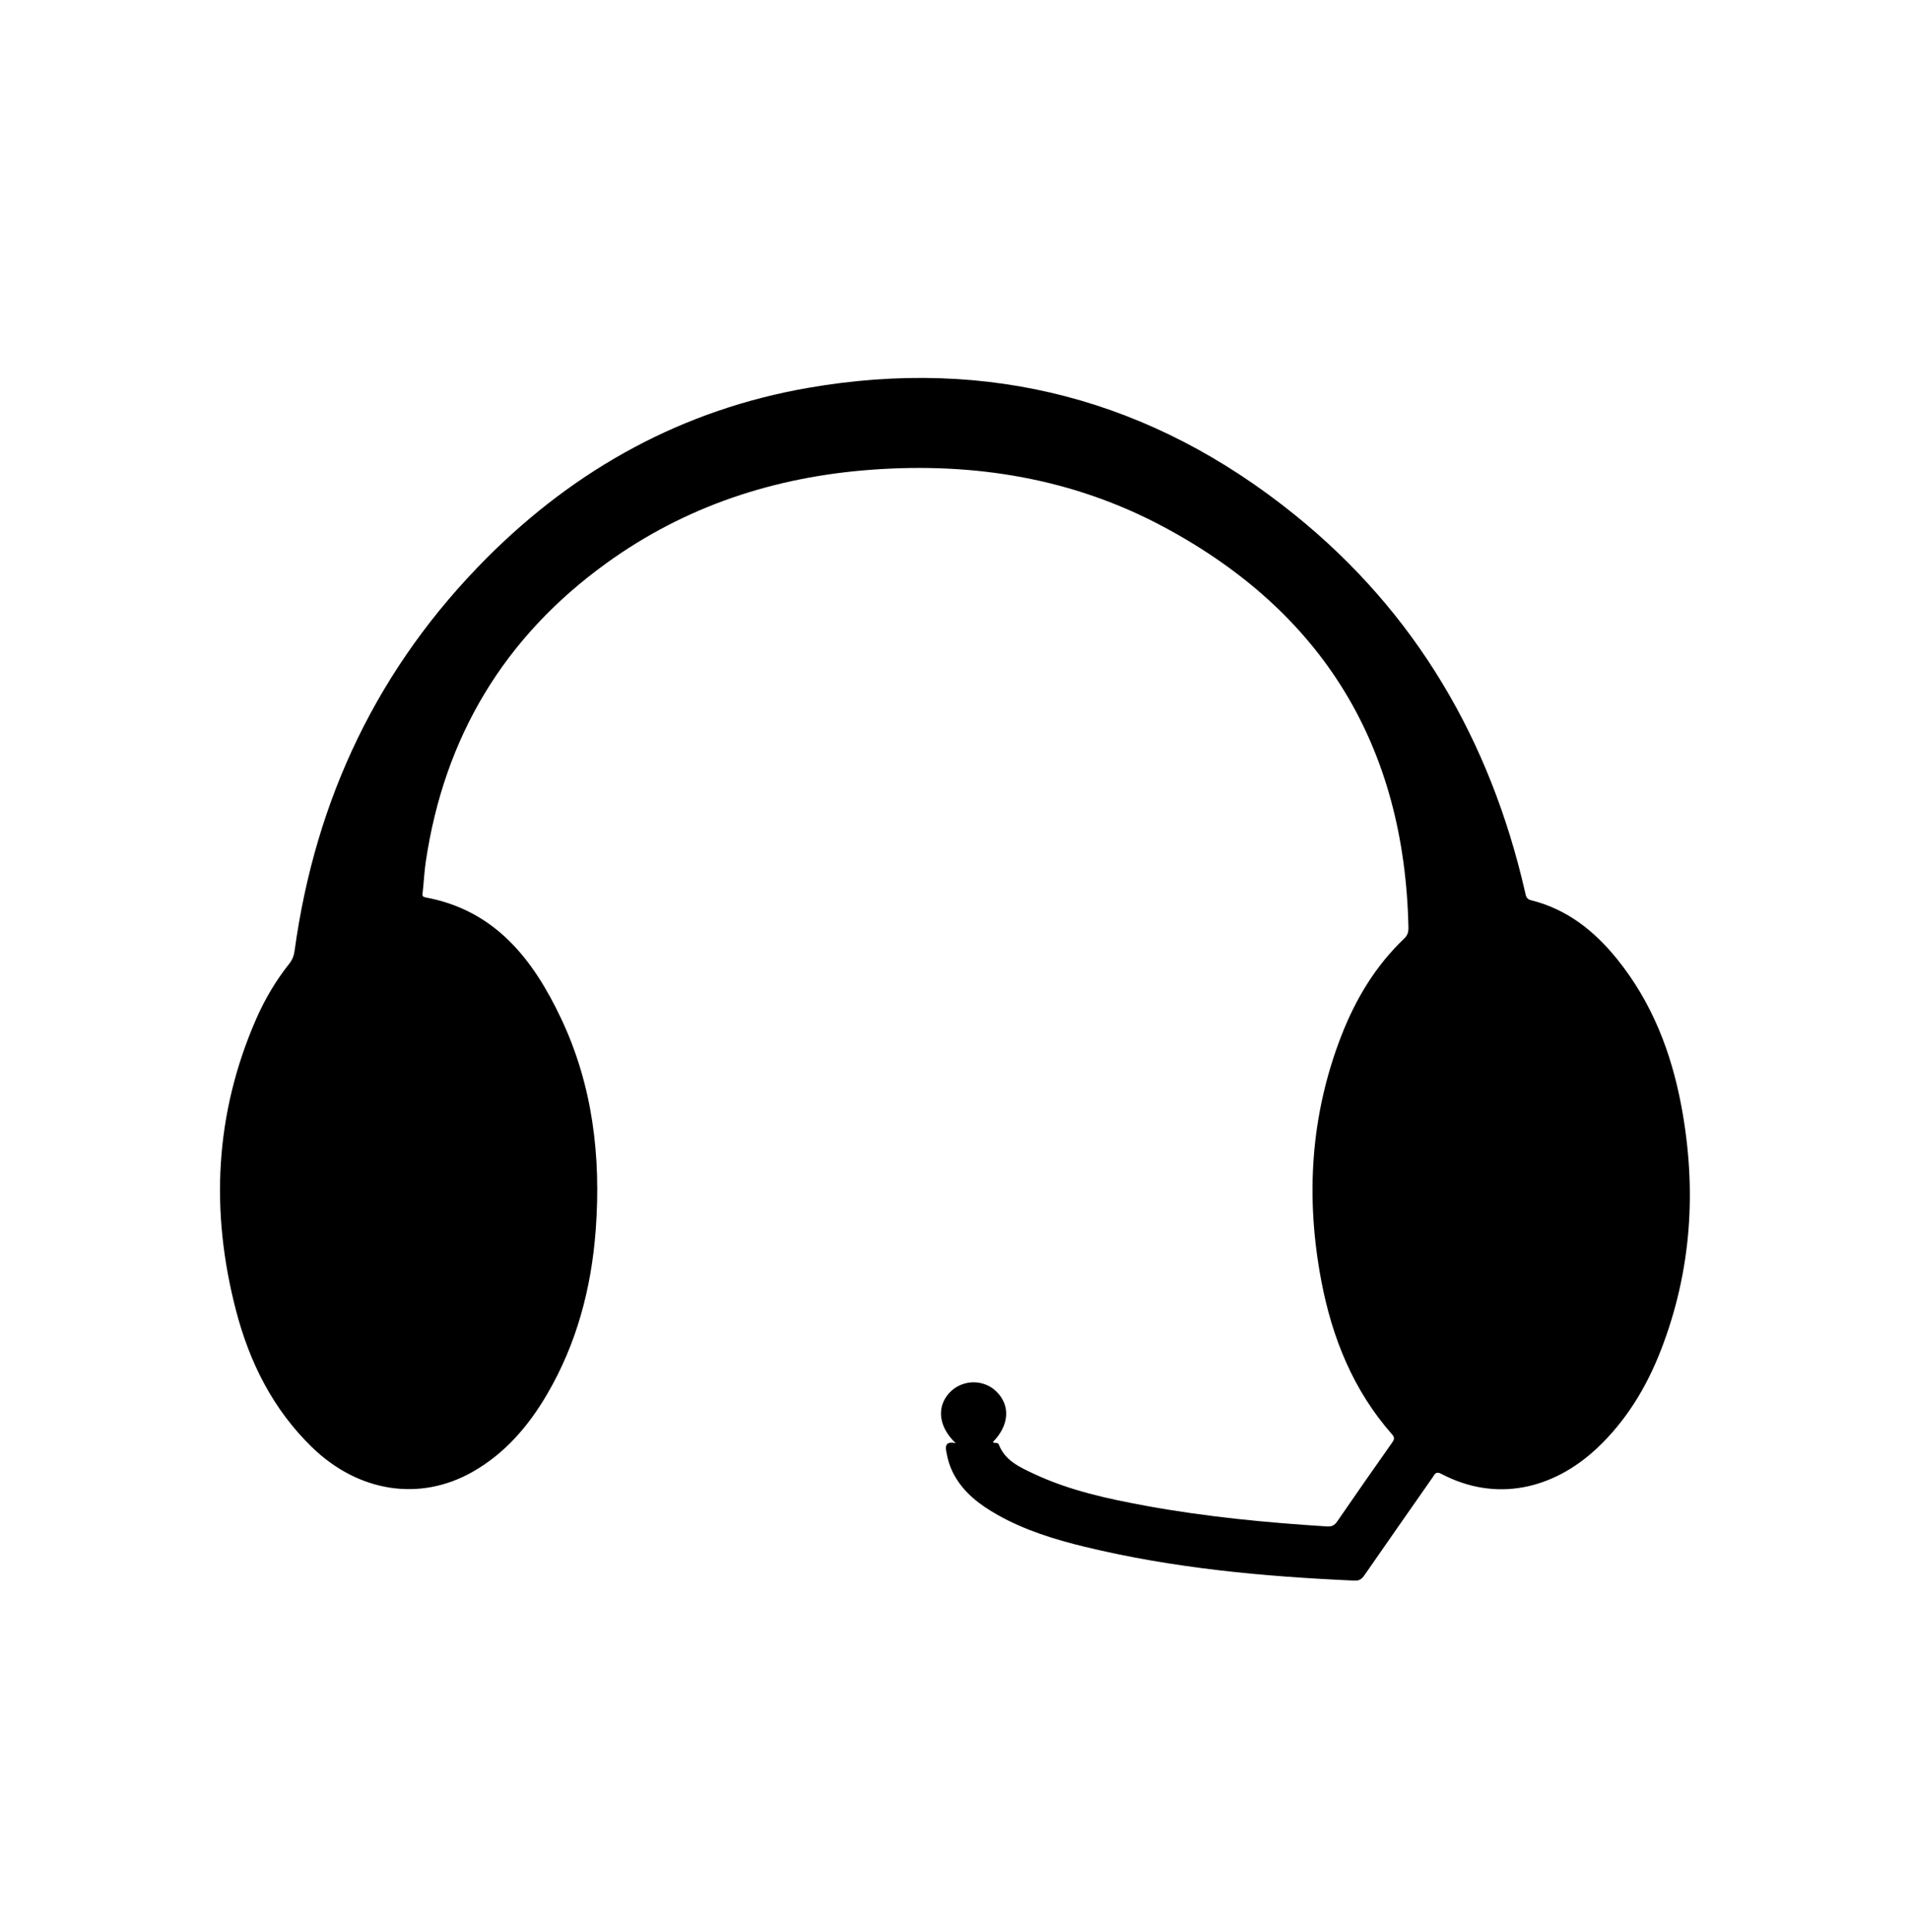 <?xml version="1.0" encoding="utf-8"?>
<!-- Generator: Adobe Illustrator 26.0.2, SVG Export Plug-In . SVG Version: 6.00 Build 0)  -->
<svg version="1.1" id="Layer_1" xmlns="http://www.w3.org/2000/svg" xmlns:xlink="http://www.w3.org/1999/xlink" x="0px" y="0px"
	 viewBox="0 0 1081.79 1094.3" style="enable-background:new 0 0 1081.79 1094.3;" xml:space="preserve">
<style type="text/css">

	<style>
  @keyframes breathing {
    0%, 100% { transform: scale(1); opacity: 1; }
    50% { transform: scale(1.03); opacity: 0.9; }
  }

  path, circle, rect, text {
    animation: breathing 4s ease-in-out infinite;
    transform-origin: center;
  }
</style>


	.st0{fill:#FFFCE1;}
</style>
<g>
	<path class="st0" d="M541.26,817.42c-9.9-9.34-10.87-20.84-3.34-28.71c7.11-7.44,19.17-7.66,26.45-0.48
		c8.03,7.92,7.23,19.2-2.03,28.58c0.9,1,2.74-0.17,3.38,1.46c3.55,9.11,11.84,12.79,19.73,16.49c20.32,9.55,42.12,14.25,64.05,18.26
		c33.76,6.17,67.87,9.43,102.1,11.6c2.57,0.16,4.2-0.55,5.74-2.8c10.25-14.95,20.66-29.8,31.1-44.63c1.2-1.7,1.66-2.83,0.04-4.67
		c-21.98-24.91-33.94-54.61-40.07-86.74c-9.04-47.42-6.26-94.06,11.4-139.36c8.06-20.67,19.31-39.37,35.5-54.8
		c1.89-1.8,2.45-3.66,2.4-6.15c-2.13-102.79-48.43-178.89-138.99-227.22c-51.34-27.4-106.89-36.39-164.7-32.22
		c-55.11,3.98-105.89,20.61-150.83,53.16c-57.75,41.83-91.6,98.39-102.04,168.93c-0.85,5.75-1.1,11.59-1.76,17.38
		c-0.17,1.49-0.38,2.44,1.57,2.8c39.41,7.28,60.93,35.03,76.76,68.44c17.96,37.9,22.75,78.32,19.69,119.78
		c-2.44,33.06-10.74,64.53-27.63,93.35c-10.5,17.92-23.73,33.36-42.03,43.78c-29.96,17.06-64.8,11.57-91.03-13.9
		c-22.18-21.53-35.41-48.11-43.06-77.49c-14.63-56.15-12.03-111.35,11.38-164.96c4.94-11.31,11.21-21.91,18.9-31.59
		c1.75-2.21,2.55-4.56,2.92-7.25c11.82-86.17,47.41-160.87,108.95-222.53c50.57-50.68,111.08-83.93,181.8-96.22
		c102.54-17.83,194.97,6.67,275.8,71.96c68.61,55.41,110.65,127.76,130.31,213.41c0.49,2.15,0.61,4.14,3.37,4.82
		c20.46,5.05,35.99,17.46,48.89,33.46c19.68,24.4,30.63,52.77,36.32,83.22c8.77,46.95,5.84,93.09-11.49,137.9
		c-8.25,21.33-19.9,40.59-36.82,56.3c-24.2,22.47-56.42,30.53-87.72,14.02c-3.16-1.67-3.76,0.45-4.91,2.1
		c-12.87,18.4-25.73,36.81-38.52,55.27c-1.44,2.07-2.81,3.26-5.58,3.13c-51.45-2.27-102.59-6.97-152.78-19.14
		c-17.15-4.16-33.99-9.35-49.47-18.08c-9.95-5.62-18.97-12.36-24.63-22.69c-2.26-4.12-3.62-8.52-4.43-13.15
		C535.3,818.63,535.91,816.35,541.26,817.42z"/>
</g>
</svg>
